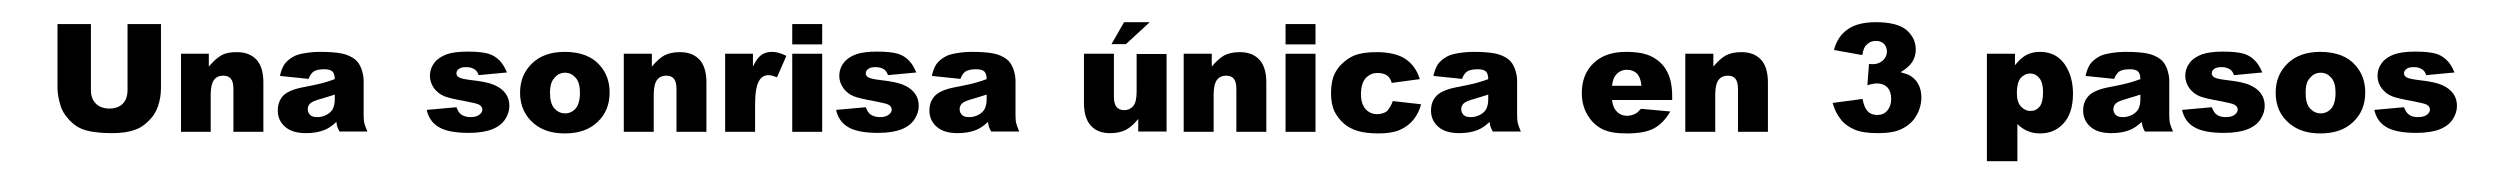 <?xml version="1.0" encoding="utf-8"?>
<!-- Generator: Adobe Illustrator 21.0.0, SVG Export Plug-In . SVG Version: 6.00 Build 0)  -->
<svg version="1.1" id="Capa_1" xmlns="http://www.w3.org/2000/svg" xmlns:xlink="http://www.w3.org/1999/xlink" x="0px" y="0px"
	 viewBox="0 0 935 66.4" enable-background="new 0 0 935 66.4" xml:space="preserve">
<g>
	<path d="M47.8,9h12.4v24c0,2.4-0.4,4.6-1.1,6.7c-0.7,2.1-1.9,4-3.5,5.5c-1.6,1.6-3.2,2.7-5,3.3c-2.4,0.9-5.3,1.3-8.7,1.3
		c-2,0-4.1-0.1-6.4-0.4c-2.3-0.3-4.3-0.8-5.8-1.6c-1.6-0.8-3-2-4.3-3.5c-1.3-1.5-2.2-3-2.7-4.6c-0.8-2.6-1.2-4.8-1.2-6.8V9H34v24.6
		c0,2.2,0.6,3.9,1.8,5.1s2.9,1.9,5.1,1.9c2.1,0,3.8-0.6,5-1.8c1.2-1.2,1.8-2.9,1.8-5.2V9z"/>
	<path d="M67.7,20.1h10.4v4.8c1.6-1.9,3.1-3.3,4.7-4.2s3.5-1.2,5.8-1.2c3.1,0,5.5,0.9,7.3,2.8c1.7,1.8,2.6,4.7,2.6,8.5v18.5H87.3
		v-16c0-1.8-0.3-3.1-1-3.9c-0.7-0.8-1.6-1.1-2.9-1.1c-1.4,0-2.5,0.5-3.3,1.5c-0.8,1-1.3,2.9-1.3,5.5v14H67.7V20.1z"/>
	<path d="M115.4,29.5l-10.7-1.1c0.4-1.9,1-3.3,1.7-4.4c0.8-1.1,1.9-2,3.3-2.8c1-0.6,2.4-1,4.2-1.3c1.8-0.3,3.7-0.5,5.8-0.5
		c3.4,0,6,0.2,8.1,0.6c2,0.4,3.7,1.2,5.1,2.3c1,0.8,1.7,2,2.3,3.5c0.5,1.5,0.8,3,0.8,4.3V43c0,1.4,0.1,2.5,0.3,3.2
		c0.2,0.8,0.6,1.8,1.1,3H127c-0.4-0.8-0.7-1.3-0.8-1.7c-0.1-0.4-0.3-1-0.4-1.9c-1.5,1.4-2.9,2.4-4.4,3c-2,0.8-4.3,1.2-6.9,1.2
		c-3.5,0-6.1-0.8-7.9-2.4c-1.8-1.6-2.7-3.6-2.7-6c0-2.2,0.6-4,1.9-5.5c1.3-1.4,3.7-2.5,7.2-3.2c4.2-0.8,6.9-1.4,8.2-1.8
		c1.2-0.3,2.6-0.8,4-1.3c0-1.4-0.3-2.3-0.9-2.9c-0.6-0.5-1.6-0.8-3-0.8c-1.8,0-3.2,0.3-4.1,0.9C116.5,27.4,115.9,28.2,115.4,29.5z
		 M125.1,35.4c-1.5,0.5-3.1,1-4.8,1.5c-2.3,0.6-3.7,1.2-4.3,1.8c-0.6,0.6-0.9,1.3-0.9,2.1c0,0.9,0.3,1.6,0.9,2.2
		c0.6,0.6,1.5,0.8,2.7,0.8c1.2,0,2.4-0.3,3.5-0.9c1.1-0.6,1.8-1.3,2.3-2.2c0.4-0.9,0.7-2,0.7-3.4V35.4z"/>
	<path d="M159.6,41.1l11.1-1c0.5,1.3,1.1,2.3,1.9,2.8s1.9,0.9,3.3,0.9c1.5,0,2.7-0.3,3.5-1c0.6-0.5,1-1.1,1-1.8
		c0-0.8-0.4-1.4-1.3-1.9c-0.6-0.3-2.2-0.7-4.8-1.2c-3.9-0.7-6.6-1.3-8.1-1.9c-1.5-0.6-2.8-1.6-3.8-2.9c-1-1.4-1.6-2.9-1.6-4.7
		c0-1.9,0.6-3.6,1.7-5c1.1-1.4,2.7-2.4,4.6-3.1s4.6-1,7.9-1c3.5,0,6,0.3,7.7,0.8c1.7,0.5,3,1.4,4.1,2.5c1.1,1.1,2,2.6,2.8,4.5
		l-10.6,1c-0.3-0.9-0.7-1.6-1.4-2.1c-0.9-0.6-1.9-0.9-3.2-0.9c-1.3,0-2.2,0.2-2.8,0.7c-0.6,0.4-0.9,1-0.9,1.6c0,0.7,0.4,1.3,1.1,1.6
		c0.7,0.4,2.3,0.7,4.8,1c3.7,0.4,6.5,1,8.3,1.8c1.8,0.8,3.2,1.8,4.2,3.2c1,1.4,1.4,2.9,1.4,4.6c0,1.7-0.5,3.3-1.5,4.9
		c-1,1.6-2.6,2.9-4.8,3.8c-2.2,0.9-5.2,1.4-8.9,1.4c-5.3,0-9.1-0.8-11.4-2.3C161.7,46.1,160.2,43.9,159.6,41.1z"/>
	<path d="M194.5,34.7c0-4.5,1.5-8.1,4.5-11c3-2.9,7.1-4.3,12.2-4.3c5.8,0,10.3,1.7,13.2,5.1c2.4,2.7,3.6,6.1,3.6,10.1
		c0,4.5-1.5,8.2-4.5,11c-3,2.9-7.1,4.3-12.3,4.3c-4.7,0-8.5-1.2-11.4-3.6C196.3,43.4,194.5,39.5,194.5,34.7z M205.7,34.7
		c0,2.6,0.5,4.5,1.6,5.8c1.1,1.2,2.4,1.9,4,1.9c1.6,0,2.9-0.6,4-1.8c1-1.2,1.6-3.2,1.6-5.9c0-2.5-0.5-4.4-1.6-5.6
		c-1-1.2-2.3-1.9-3.9-1.9c-1.6,0-3,0.6-4,1.9C206.3,30.2,205.7,32.1,205.7,34.7z"/>
	<path d="M233.4,20.1h10.4v4.8c1.6-1.9,3.1-3.3,4.7-4.2c1.6-0.8,3.5-1.2,5.8-1.2c3.1,0,5.5,0.9,7.3,2.8c1.7,1.8,2.6,4.7,2.6,8.5
		v18.5H253v-16c0-1.8-0.3-3.1-1-3.9c-0.7-0.8-1.6-1.1-2.9-1.1c-1.4,0-2.5,0.5-3.3,1.5c-0.8,1-1.3,2.9-1.3,5.5v14h-11.2V20.1z"/>
	<path d="M271.1,20.1h10.5v4.8c1-2.1,2-3.5,3.1-4.3c1.1-0.8,2.4-1.2,4-1.2c1.6,0,3.5,0.5,5.4,1.5l-3.5,8c-1.3-0.5-2.4-0.8-3.1-0.8
		c-1.5,0-2.6,0.6-3.4,1.8c-1.2,1.7-1.7,4.9-1.7,9.6v9.8h-11.2V20.1z"/>
	<path d="M296.3,9h11.2v7.6h-11.2V9z M296.3,20.1h11.2v29.2h-11.2V20.1z"/>
	<path d="M312.7,41.1l11.1-1c0.5,1.3,1.1,2.3,1.9,2.8s1.9,0.9,3.3,0.9c1.5,0,2.7-0.3,3.5-1c0.6-0.5,1-1.1,1-1.8
		c0-0.8-0.4-1.4-1.3-1.9c-0.6-0.3-2.2-0.7-4.8-1.2c-3.9-0.7-6.6-1.3-8.1-1.9c-1.5-0.6-2.8-1.6-3.8-2.9c-1-1.4-1.6-2.9-1.6-4.7
		c0-1.9,0.6-3.6,1.7-5c1.1-1.4,2.7-2.4,4.6-3.1c2-0.7,4.6-1,7.9-1c3.5,0,6,0.3,7.7,0.8c1.7,0.5,3,1.4,4.1,2.5c1.1,1.1,2,2.6,2.8,4.5
		l-10.6,1c-0.3-0.9-0.7-1.6-1.4-2.1c-0.9-0.6-1.9-0.9-3.2-0.9c-1.3,0-2.2,0.2-2.8,0.7c-0.6,0.4-0.9,1-0.9,1.6c0,0.7,0.4,1.3,1.1,1.6
		c0.7,0.4,2.3,0.7,4.8,1c3.7,0.4,6.5,1,8.3,1.8c1.8,0.8,3.2,1.8,4.2,3.2c1,1.4,1.4,2.9,1.4,4.6c0,1.7-0.5,3.3-1.5,4.9
		c-1,1.6-2.6,2.9-4.8,3.8c-2.2,0.9-5.2,1.4-8.9,1.4c-5.3,0-9.1-0.8-11.4-2.3C314.8,46.1,313.3,43.9,312.7,41.1z"/>
	<path d="M359.2,29.5l-10.7-1.1c0.4-1.9,1-3.3,1.7-4.4c0.8-1.1,1.9-2,3.3-2.8c1-0.6,2.4-1,4.2-1.3c1.8-0.3,3.7-0.5,5.8-0.5
		c3.4,0,6,0.2,8.1,0.6c2,0.4,3.7,1.2,5.1,2.3c1,0.8,1.7,2,2.3,3.5c0.5,1.5,0.8,3,0.8,4.3V43c0,1.4,0.1,2.5,0.3,3.2
		c0.2,0.8,0.6,1.8,1.1,3h-10.5c-0.4-0.8-0.7-1.3-0.8-1.7c-0.1-0.4-0.3-1-0.4-1.9c-1.5,1.4-2.9,2.4-4.4,3c-2,0.8-4.3,1.2-6.9,1.2
		c-3.5,0-6.1-0.8-7.9-2.4c-1.8-1.6-2.7-3.6-2.7-6c0-2.2,0.6-4,2-5.5c1.3-1.4,3.7-2.5,7.2-3.2c4.2-0.8,6.9-1.4,8.2-1.8
		c1.2-0.3,2.6-0.8,4-1.3c0-1.4-0.3-2.3-0.9-2.9c-0.6-0.5-1.6-0.8-3-0.8c-1.8,0-3.2,0.3-4.1,0.9C360.2,27.4,359.7,28.2,359.2,29.5z
		 M368.9,35.4c-1.5,0.5-3.1,1-4.8,1.5c-2.3,0.6-3.7,1.2-4.3,1.8c-0.6,0.6-0.9,1.3-0.9,2.1c0,0.9,0.3,1.6,0.9,2.2
		c0.6,0.6,1.5,0.8,2.7,0.8c1.2,0,2.4-0.3,3.5-0.9c1.1-0.6,1.8-1.3,2.3-2.2c0.4-0.9,0.7-2,0.7-3.4V35.4z"/>
	<path d="M436.1,49.2h-10.4v-4.7c-1.6,1.9-3.1,3.3-4.7,4.1c-1.6,0.8-3.5,1.2-5.8,1.2c-3.1,0-5.5-0.9-7.2-2.8
		c-1.7-1.8-2.6-4.7-2.6-8.5V20.1h11.2v16c0,1.8,0.3,3.1,1,3.9c0.7,0.8,1.6,1.2,2.9,1.2c1.3,0,2.4-0.5,3.3-1.5c0.9-1,1.3-2.9,1.3-5.5
		v-14h11.2V49.2z M420.4,8.3h9.6l-8.9,8.2h-5.4L420.4,8.3z"/>
	<path d="M442.8,20.1h10.4v4.8c1.6-1.9,3.1-3.3,4.7-4.2c1.6-0.8,3.5-1.2,5.8-1.2c3.1,0,5.5,0.9,7.3,2.8c1.7,1.8,2.6,4.7,2.6,8.5
		v18.5h-11.2v-16c0-1.8-0.3-3.1-1-3.9c-0.7-0.8-1.6-1.1-2.9-1.1c-1.4,0-2.5,0.5-3.3,1.5c-0.8,1-1.3,2.9-1.3,5.5v14h-11.2V20.1z"/>
	<path d="M480.8,9H492v7.6h-11.2V9z M480.8,20.1H492v29.2h-11.2V20.1z"/>
	<path d="M520.9,37.8l10.6,1.2c-0.6,2.2-1.5,4.1-2.9,5.8c-1.3,1.6-3,2.9-5.1,3.8c-2.1,0.9-4.7,1.3-7.9,1.3c-3.1,0-5.7-0.3-7.7-0.9
		c-2.1-0.6-3.8-1.5-5.3-2.8c-1.5-1.3-2.6-2.8-3.5-4.5c-0.8-1.7-1.3-4-1.3-6.9c0-3,0.5-5.5,1.5-7.5c0.8-1.5,1.8-2.8,3.1-3.9
		c1.3-1.2,2.6-2,4-2.6c2.2-0.9,5-1.3,8.4-1.3c4.8,0,8.4,0.9,10.9,2.6c2.5,1.7,4.3,4.2,5.3,7.5l-10.5,1.4c-0.3-1.2-0.9-2.2-1.8-2.8
		c-0.9-0.6-2-0.9-3.5-0.9c-1.9,0-3.3,0.7-4.5,2c-1.1,1.3-1.7,3.3-1.7,6c0,2.4,0.6,4.2,1.7,5.5c1.1,1.2,2.6,1.9,4.3,1.9
		c1.5,0,2.7-0.4,3.7-1.1C519.6,40.5,520.4,39.4,520.9,37.8z"/>
	<path d="M546.8,29.5l-10.7-1.1c0.4-1.9,1-3.3,1.7-4.4c0.8-1.1,1.9-2,3.3-2.8c1-0.6,2.4-1,4.2-1.3c1.8-0.3,3.7-0.5,5.8-0.5
		c3.4,0,6,0.2,8.1,0.6c2,0.4,3.7,1.2,5.1,2.3c1,0.8,1.7,2,2.3,3.5c0.5,1.5,0.8,3,0.8,4.3V43c0,1.4,0.1,2.5,0.3,3.2
		c0.2,0.8,0.6,1.8,1.1,3h-10.5c-0.4-0.8-0.7-1.3-0.8-1.7c-0.1-0.4-0.3-1-0.4-1.9c-1.5,1.4-2.9,2.4-4.4,3c-2,0.8-4.3,1.2-6.9,1.2
		c-3.5,0-6.1-0.8-7.9-2.4c-1.8-1.6-2.7-3.6-2.7-6c0-2.2,0.6-4,2-5.5c1.3-1.4,3.7-2.5,7.2-3.2c4.2-0.8,6.9-1.4,8.2-1.8
		c1.2-0.3,2.6-0.8,4-1.3c0-1.4-0.3-2.3-0.9-2.9c-0.6-0.5-1.6-0.8-3-0.8c-1.8,0-3.2,0.3-4.1,0.9C547.8,27.4,547.3,28.2,546.8,29.5z
		 M556.5,35.4c-1.5,0.5-3.1,1-4.8,1.5c-2.3,0.6-3.7,1.2-4.3,1.8c-0.6,0.6-0.9,1.3-0.9,2.1c0,0.9,0.3,1.6,0.9,2.2
		c0.6,0.6,1.5,0.8,2.7,0.8c1.2,0,2.4-0.3,3.5-0.9c1.1-0.6,1.8-1.3,2.3-2.2c0.4-0.9,0.7-2,0.7-3.4V35.4z"/>
	<path d="M625.3,37.4h-22.4c0.2,1.8,0.7,3.1,1.5,4c1.1,1.3,2.5,1.9,4.2,1.9c1.1,0,2.1-0.3,3.1-0.8c0.6-0.3,1.3-1,2-1.8l11,1
		c-1.7,2.9-3.7,5-6.1,6.3c-2.4,1.3-5.8,1.9-10.2,1.9c-3.9,0-6.9-0.5-9.1-1.6c-2.2-1.1-4.1-2.8-5.5-5.2c-1.5-2.4-2.2-5.2-2.2-8.4
		c0-4.6,1.5-8.3,4.4-11.1c2.9-2.8,7-4.2,12.1-4.2c4.2,0,7.5,0.6,9.9,1.9c2.4,1.3,4.3,3.1,5.5,5.5c1.3,2.4,1.9,5.5,1.9,9.4V37.4z
		 M613.9,32.1c-0.2-2.2-0.8-3.7-1.7-4.6c-0.9-0.9-2.2-1.4-3.7-1.4c-1.8,0-3.2,0.7-4.3,2.1c-0.7,0.9-1.1,2.2-1.3,3.9H613.9z"/>
	<path d="M630.4,20.1h10.4v4.8c1.6-1.9,3.1-3.3,4.7-4.2c1.6-0.8,3.5-1.2,5.8-1.2c3.1,0,5.5,0.9,7.3,2.8c1.7,1.8,2.6,4.7,2.6,8.5
		v18.5h-11.2v-16c0-1.8-0.3-3.1-1-3.9c-0.7-0.8-1.6-1.1-2.9-1.1c-1.4,0-2.5,0.5-3.3,1.5c-0.8,1-1.3,2.9-1.3,5.5v14h-11.2V20.1z"/>
	<path d="M696.5,20.6l-10.6-1.9c0.9-3.4,2.6-6,5.1-7.7c2.5-1.8,6-2.7,10.6-2.7c5.3,0,9.1,1,11.4,2.9c2.3,2,3.5,4.4,3.5,7.4
		c0,1.7-0.5,3.3-1.4,4.7c-1,1.4-2.4,2.6-4.3,3.7c1.6,0.4,2.7,0.8,3.6,1.3c1.3,0.8,2.4,1.9,3.1,3.3c0.7,1.3,1.1,3,1.1,4.8
		c0,2.3-0.6,4.6-1.8,6.7c-1.2,2.2-3,3.8-5.3,5c-2.3,1.2-5.3,1.7-9.1,1.7c-3.7,0-6.6-0.4-8.7-1.3c-2.1-0.9-3.9-2.1-5.2-3.8
		c-1.4-1.7-2.4-3.7-3.1-6.2l11.2-1.5c0.4,2.3,1.1,3.8,2,4.7c0.9,0.9,2.1,1.3,3.5,1.3c1.5,0,2.8-0.5,3.7-1.6c1-1.1,1.5-2.6,1.5-4.4
		c0-1.9-0.5-3.3-1.4-4.3c-1-1-2.3-1.5-3.9-1.5c-0.9,0-2.1,0.2-3.6,0.7l0.6-8c0.6,0.1,1.1,0.1,1.5,0.1c1.5,0,2.7-0.5,3.7-1.4
		c1-0.9,1.5-2,1.5-3.3c0-1.2-0.4-2.2-1.1-2.9c-0.7-0.7-1.7-1.1-3-1.1c-1.3,0-2.4,0.4-3.2,1.2C697.4,17.2,696.8,18.6,696.5,20.6z"/>
	<path d="M743.1,60.3V20.1h10.5v4.3c1.4-1.8,2.8-3,4-3.7c1.6-0.9,3.4-1.3,5.4-1.3c3.9,0,6.9,1.5,9.1,4.5c2.1,3,3.2,6.7,3.2,11.1
		c0,4.9-1.2,8.6-3.5,11.1c-2.3,2.6-5.3,3.8-8.8,3.8c-1.7,0-3.3-0.3-4.7-0.9c-1.4-0.6-2.7-1.5-3.8-2.6v13.9H743.1z M754.3,34.7
		c0,2.3,0.5,4,1.5,5.1c1,1.1,2.2,1.7,3.7,1.7c1.3,0,2.4-0.5,3.3-1.6s1.3-2.9,1.3-5.5c0-2.4-0.5-4.1-1.4-5.2c-0.9-1.1-2-1.7-3.4-1.7
		c-1.4,0-2.6,0.6-3.6,1.7C754.8,30.4,754.3,32.2,754.3,34.7z"/>
	<path d="M790.7,29.5l-10.7-1.1c0.4-1.9,1-3.3,1.7-4.4c0.8-1.1,1.9-2,3.3-2.8c1-0.6,2.4-1,4.2-1.3c1.8-0.3,3.7-0.5,5.8-0.5
		c3.4,0,6,0.2,8.1,0.6c2,0.4,3.7,1.2,5.1,2.3c1,0.8,1.7,2,2.3,3.5c0.5,1.5,0.8,3,0.8,4.3V43c0,1.4,0.1,2.5,0.3,3.2
		c0.2,0.8,0.6,1.8,1.1,3h-10.5c-0.4-0.8-0.7-1.3-0.8-1.7c-0.1-0.4-0.3-1-0.4-1.9c-1.5,1.4-2.9,2.4-4.4,3c-2,0.8-4.3,1.2-6.9,1.2
		c-3.5,0-6.1-0.8-7.9-2.4c-1.8-1.6-2.7-3.6-2.7-6c0-2.2,0.6-4,2-5.5c1.3-1.4,3.7-2.5,7.2-3.2c4.2-0.8,6.9-1.4,8.2-1.8
		c1.2-0.3,2.6-0.8,4-1.3c0-1.4-0.3-2.3-0.9-2.9c-0.6-0.5-1.6-0.8-3-0.8c-1.8,0-3.2,0.3-4.1,0.9C791.8,27.4,791.2,28.2,790.7,29.5z
		 M800.4,35.4c-1.5,0.5-3.1,1-4.8,1.5c-2.3,0.6-3.7,1.2-4.3,1.8c-0.6,0.6-0.9,1.3-0.9,2.1c0,0.9,0.3,1.6,0.9,2.2
		c0.6,0.6,1.5,0.8,2.7,0.8c1.2,0,2.4-0.3,3.5-0.9c1.1-0.6,1.8-1.3,2.3-2.2c0.4-0.9,0.7-2,0.7-3.4V35.4z"/>
	<path d="M816.1,41.1l11.1-1c0.5,1.3,1.1,2.3,1.9,2.8c0.8,0.6,1.9,0.9,3.3,0.9c1.5,0,2.7-0.3,3.5-1c0.6-0.5,1-1.1,1-1.8
		c0-0.8-0.4-1.4-1.3-1.9c-0.6-0.3-2.2-0.7-4.8-1.2c-3.9-0.7-6.6-1.3-8.1-1.9c-1.5-0.6-2.8-1.6-3.8-2.9c-1-1.4-1.6-2.9-1.6-4.7
		c0-1.9,0.6-3.6,1.7-5s2.7-2.4,4.6-3.1c2-0.7,4.6-1,7.9-1c3.5,0,6,0.3,7.7,0.8c1.7,0.5,3,1.4,4.1,2.5c1.1,1.1,2,2.6,2.8,4.5l-10.6,1
		c-0.3-0.9-0.7-1.6-1.4-2.1c-0.9-0.6-1.9-0.9-3.2-0.9c-1.3,0-2.2,0.2-2.8,0.7c-0.6,0.4-0.9,1-0.9,1.6c0,0.7,0.4,1.3,1.1,1.6
		c0.7,0.4,2.3,0.7,4.8,1c3.7,0.4,6.5,1,8.3,1.8c1.8,0.8,3.2,1.8,4.2,3.2c1,1.4,1.4,2.9,1.4,4.6c0,1.7-0.5,3.3-1.5,4.9
		c-1,1.6-2.6,2.9-4.8,3.8c-2.2,0.9-5.2,1.4-8.9,1.4c-5.3,0-9.1-0.8-11.4-2.3C818.2,46.1,816.7,43.9,816.1,41.1z"/>
	<path d="M851.1,34.7c0-4.5,1.5-8.1,4.5-11s7.1-4.3,12.2-4.3c5.8,0,10.3,1.7,13.2,5.1c2.4,2.7,3.6,6.1,3.6,10.1
		c0,4.5-1.5,8.2-4.5,11c-3,2.9-7.1,4.3-12.3,4.3c-4.7,0-8.5-1.2-11.4-3.6C852.8,43.4,851.1,39.5,851.1,34.7z M862.3,34.7
		c0,2.6,0.5,4.5,1.6,5.8c1.1,1.2,2.4,1.9,4,1.9c1.6,0,2.9-0.6,4-1.8c1-1.2,1.6-3.2,1.6-5.9c0-2.5-0.5-4.4-1.6-5.6
		c-1-1.2-2.3-1.9-3.9-1.9c-1.6,0-3,0.6-4,1.9C862.8,30.2,862.3,32.1,862.3,34.7z"/>
	<path d="M888,41.1l11.1-1c0.5,1.3,1.1,2.3,1.9,2.8c0.8,0.6,1.9,0.9,3.3,0.9c1.5,0,2.7-0.3,3.5-1c0.6-0.5,1-1.1,1-1.8
		c0-0.8-0.4-1.4-1.3-1.9c-0.6-0.3-2.2-0.7-4.8-1.2c-3.9-0.7-6.6-1.3-8.1-1.9c-1.5-0.6-2.8-1.6-3.8-2.9s-1.6-2.9-1.6-4.7
		c0-1.9,0.6-3.6,1.7-5s2.7-2.4,4.6-3.1c2-0.7,4.6-1,7.9-1c3.5,0,6,0.3,7.7,0.8c1.7,0.5,3,1.4,4.1,2.5c1.1,1.1,2,2.6,2.8,4.5l-10.6,1
		c-0.3-0.9-0.7-1.6-1.4-2.1c-0.9-0.6-1.9-0.9-3.2-0.9c-1.3,0-2.2,0.2-2.8,0.7c-0.6,0.4-0.9,1-0.9,1.6c0,0.7,0.4,1.3,1.1,1.6
		c0.7,0.4,2.3,0.7,4.8,1c3.7,0.4,6.5,1,8.3,1.8c1.8,0.8,3.2,1.8,4.2,3.2c1,1.4,1.4,2.9,1.4,4.6c0,1.7-0.5,3.3-1.5,4.9
		c-1,1.6-2.6,2.9-4.8,3.8c-2.2,0.9-5.2,1.4-8.9,1.4c-5.3,0-9.1-0.8-11.4-2.3C890.1,46.1,888.6,43.9,888,41.1z"/>
</g>
</svg>
